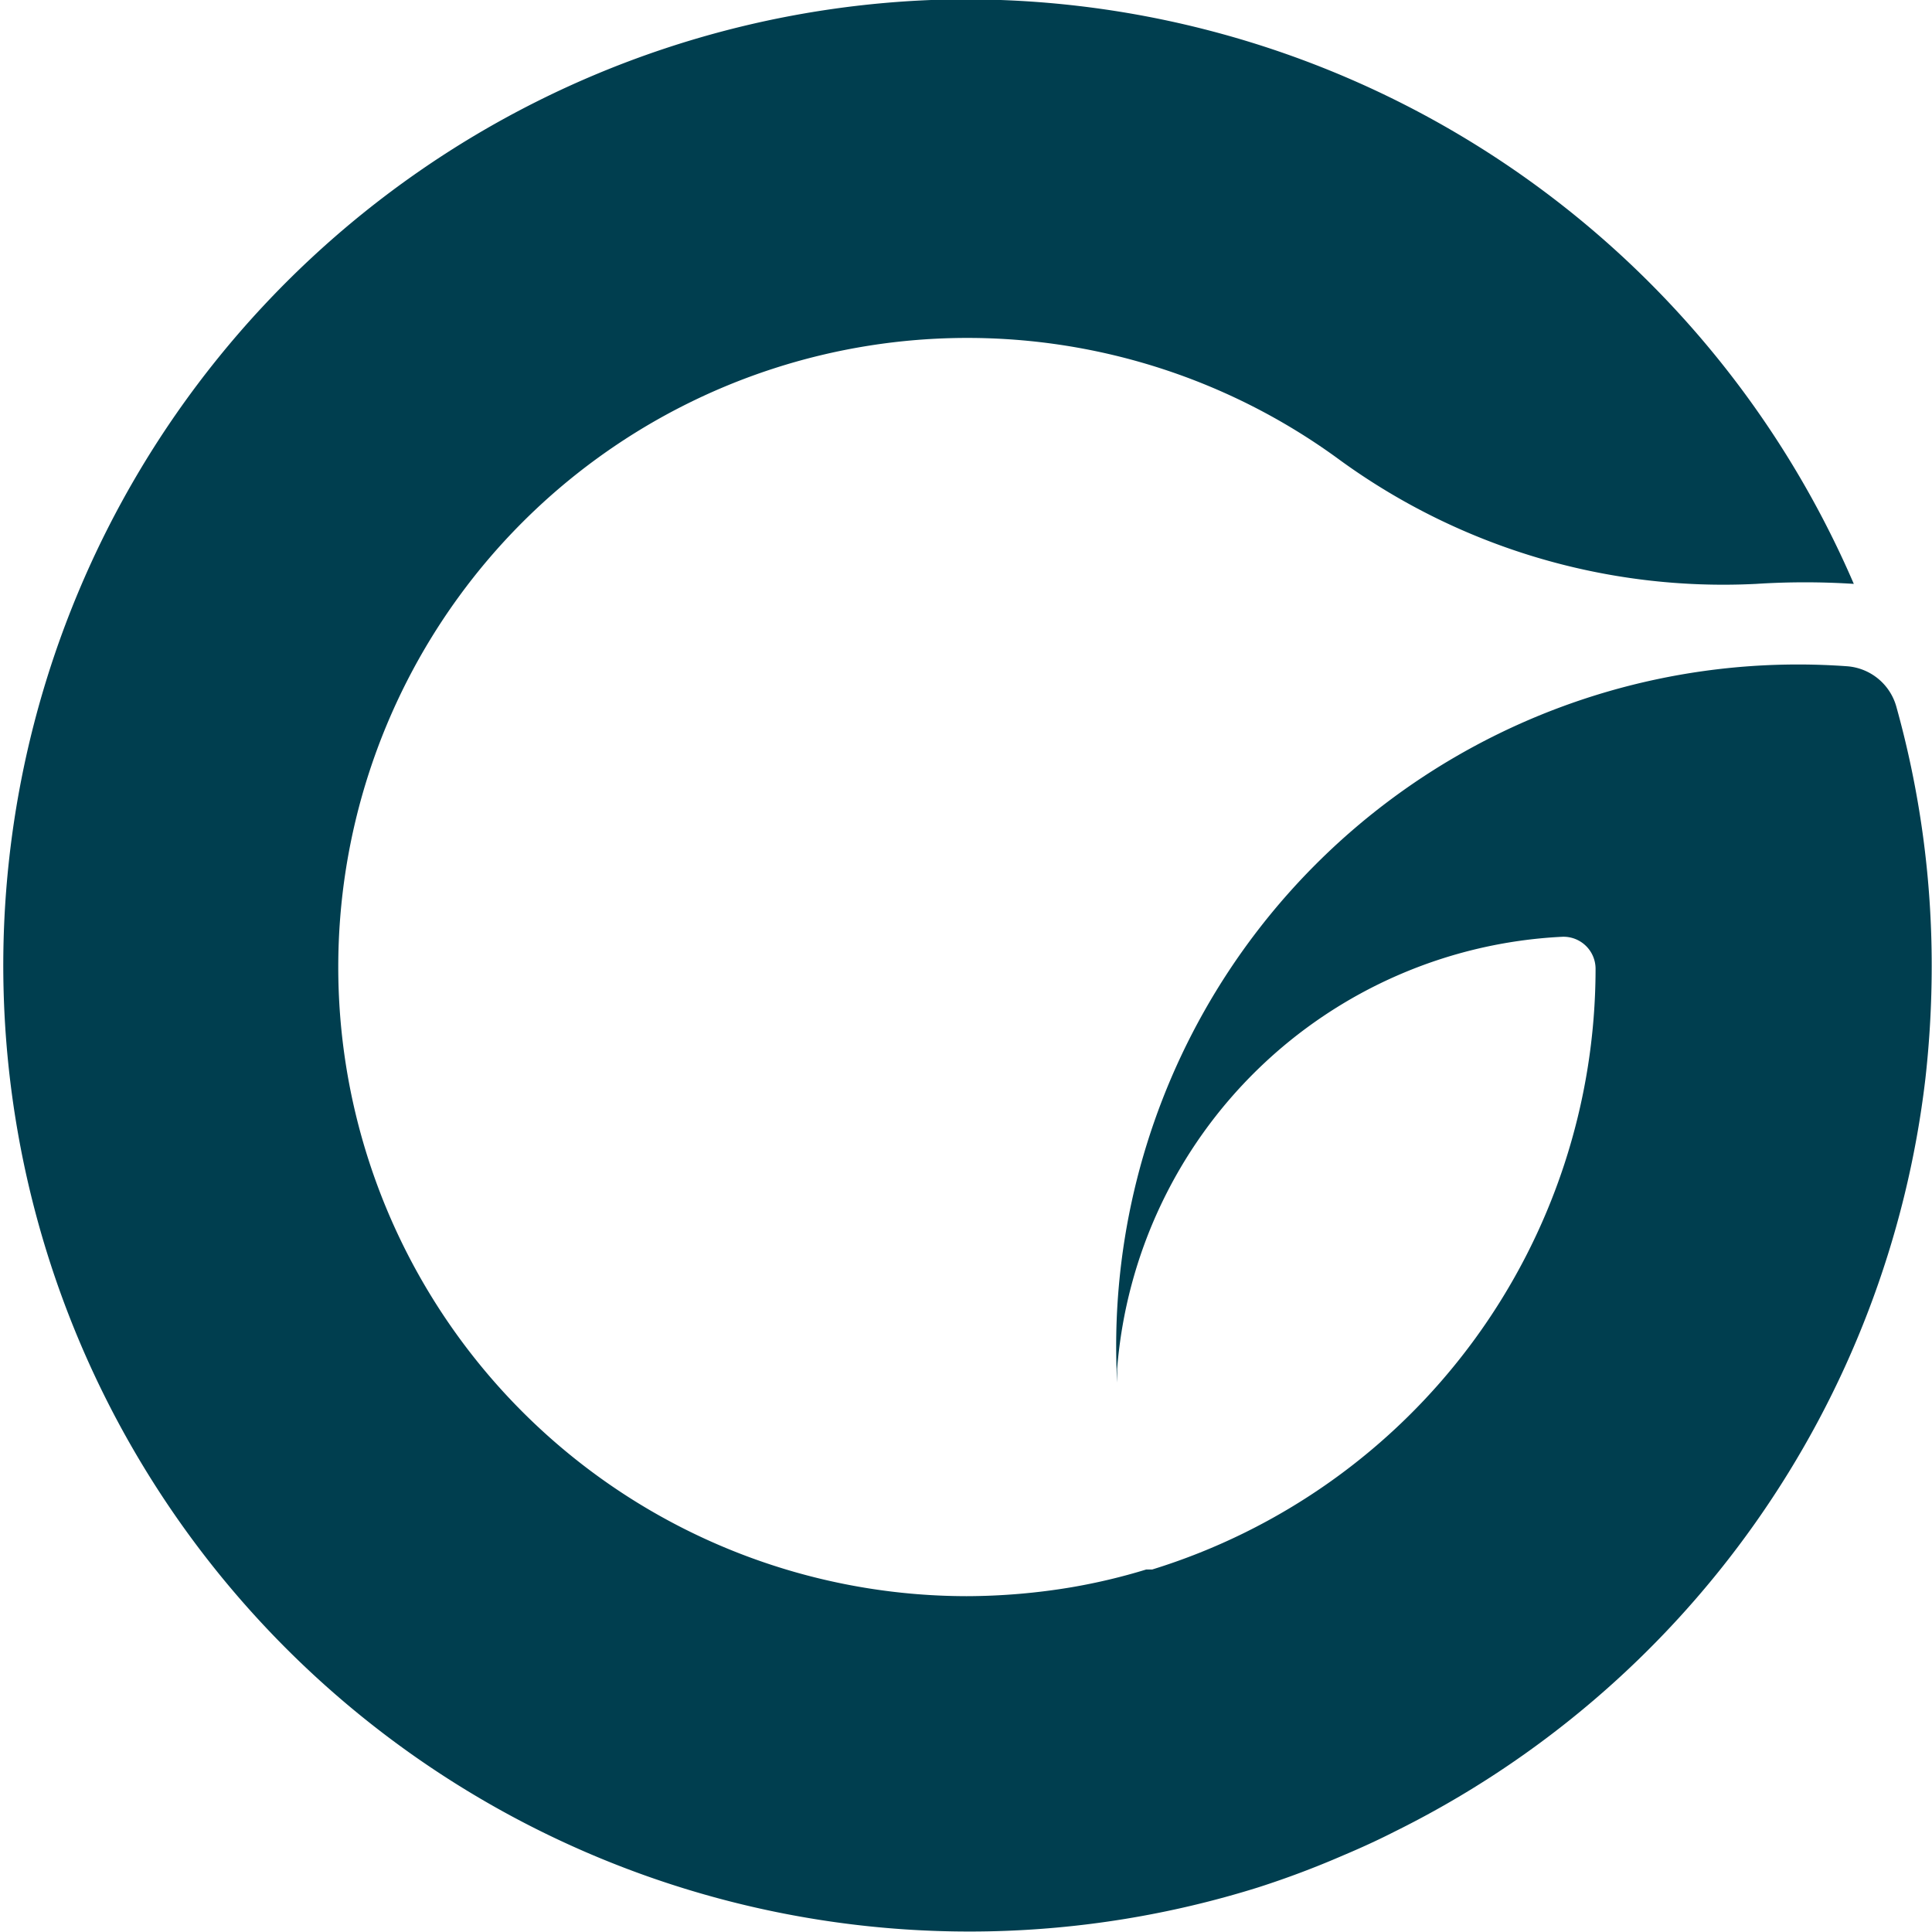 <svg xmlns="http://www.w3.org/2000/svg" viewBox="0 0 64.49 64.49"><defs><style>.cls-1{fill:#003e4f;}</style></defs><title>favicon</title><g id="Layer_2" data-name="Layer 2"><g id="Layer_1-2" data-name="Layer 1"><path class="cls-1" d="M31.08,0a32.27,32.27,0,0,1,30.8,19.49h0a25.38,25.38,0,0,0-3.26,0,21.76,21.76,0,0,1-14-4.21,21,21,0,1,0-12.36,38,21.43,21.43,0,0,0,3.52-.3,19.92,19.92,0,0,0,2.48-.59l.2,0a21,21,0,0,0,14.8-20.06h0a1.07,1.07,0,0,0-1.12-1.06A15.68,15.68,0,0,0,37.29,45.69c0,.15,0,.31,0,.46A22.76,22.76,0,0,1,61.66,22.24h0a1.85,1.85,0,0,1,1.64,1.35,32.1,32.1,0,0,1,1.18,8.66A33.62,33.62,0,0,1,64.27,36,32.23,32.23,0,0,1,46.53,61.15c-.55.28-1.12.54-1.69.78A30.49,30.49,0,0,1,42,63,32.25,32.25,0,1,1,31.08,0Z"/></g></g></svg>